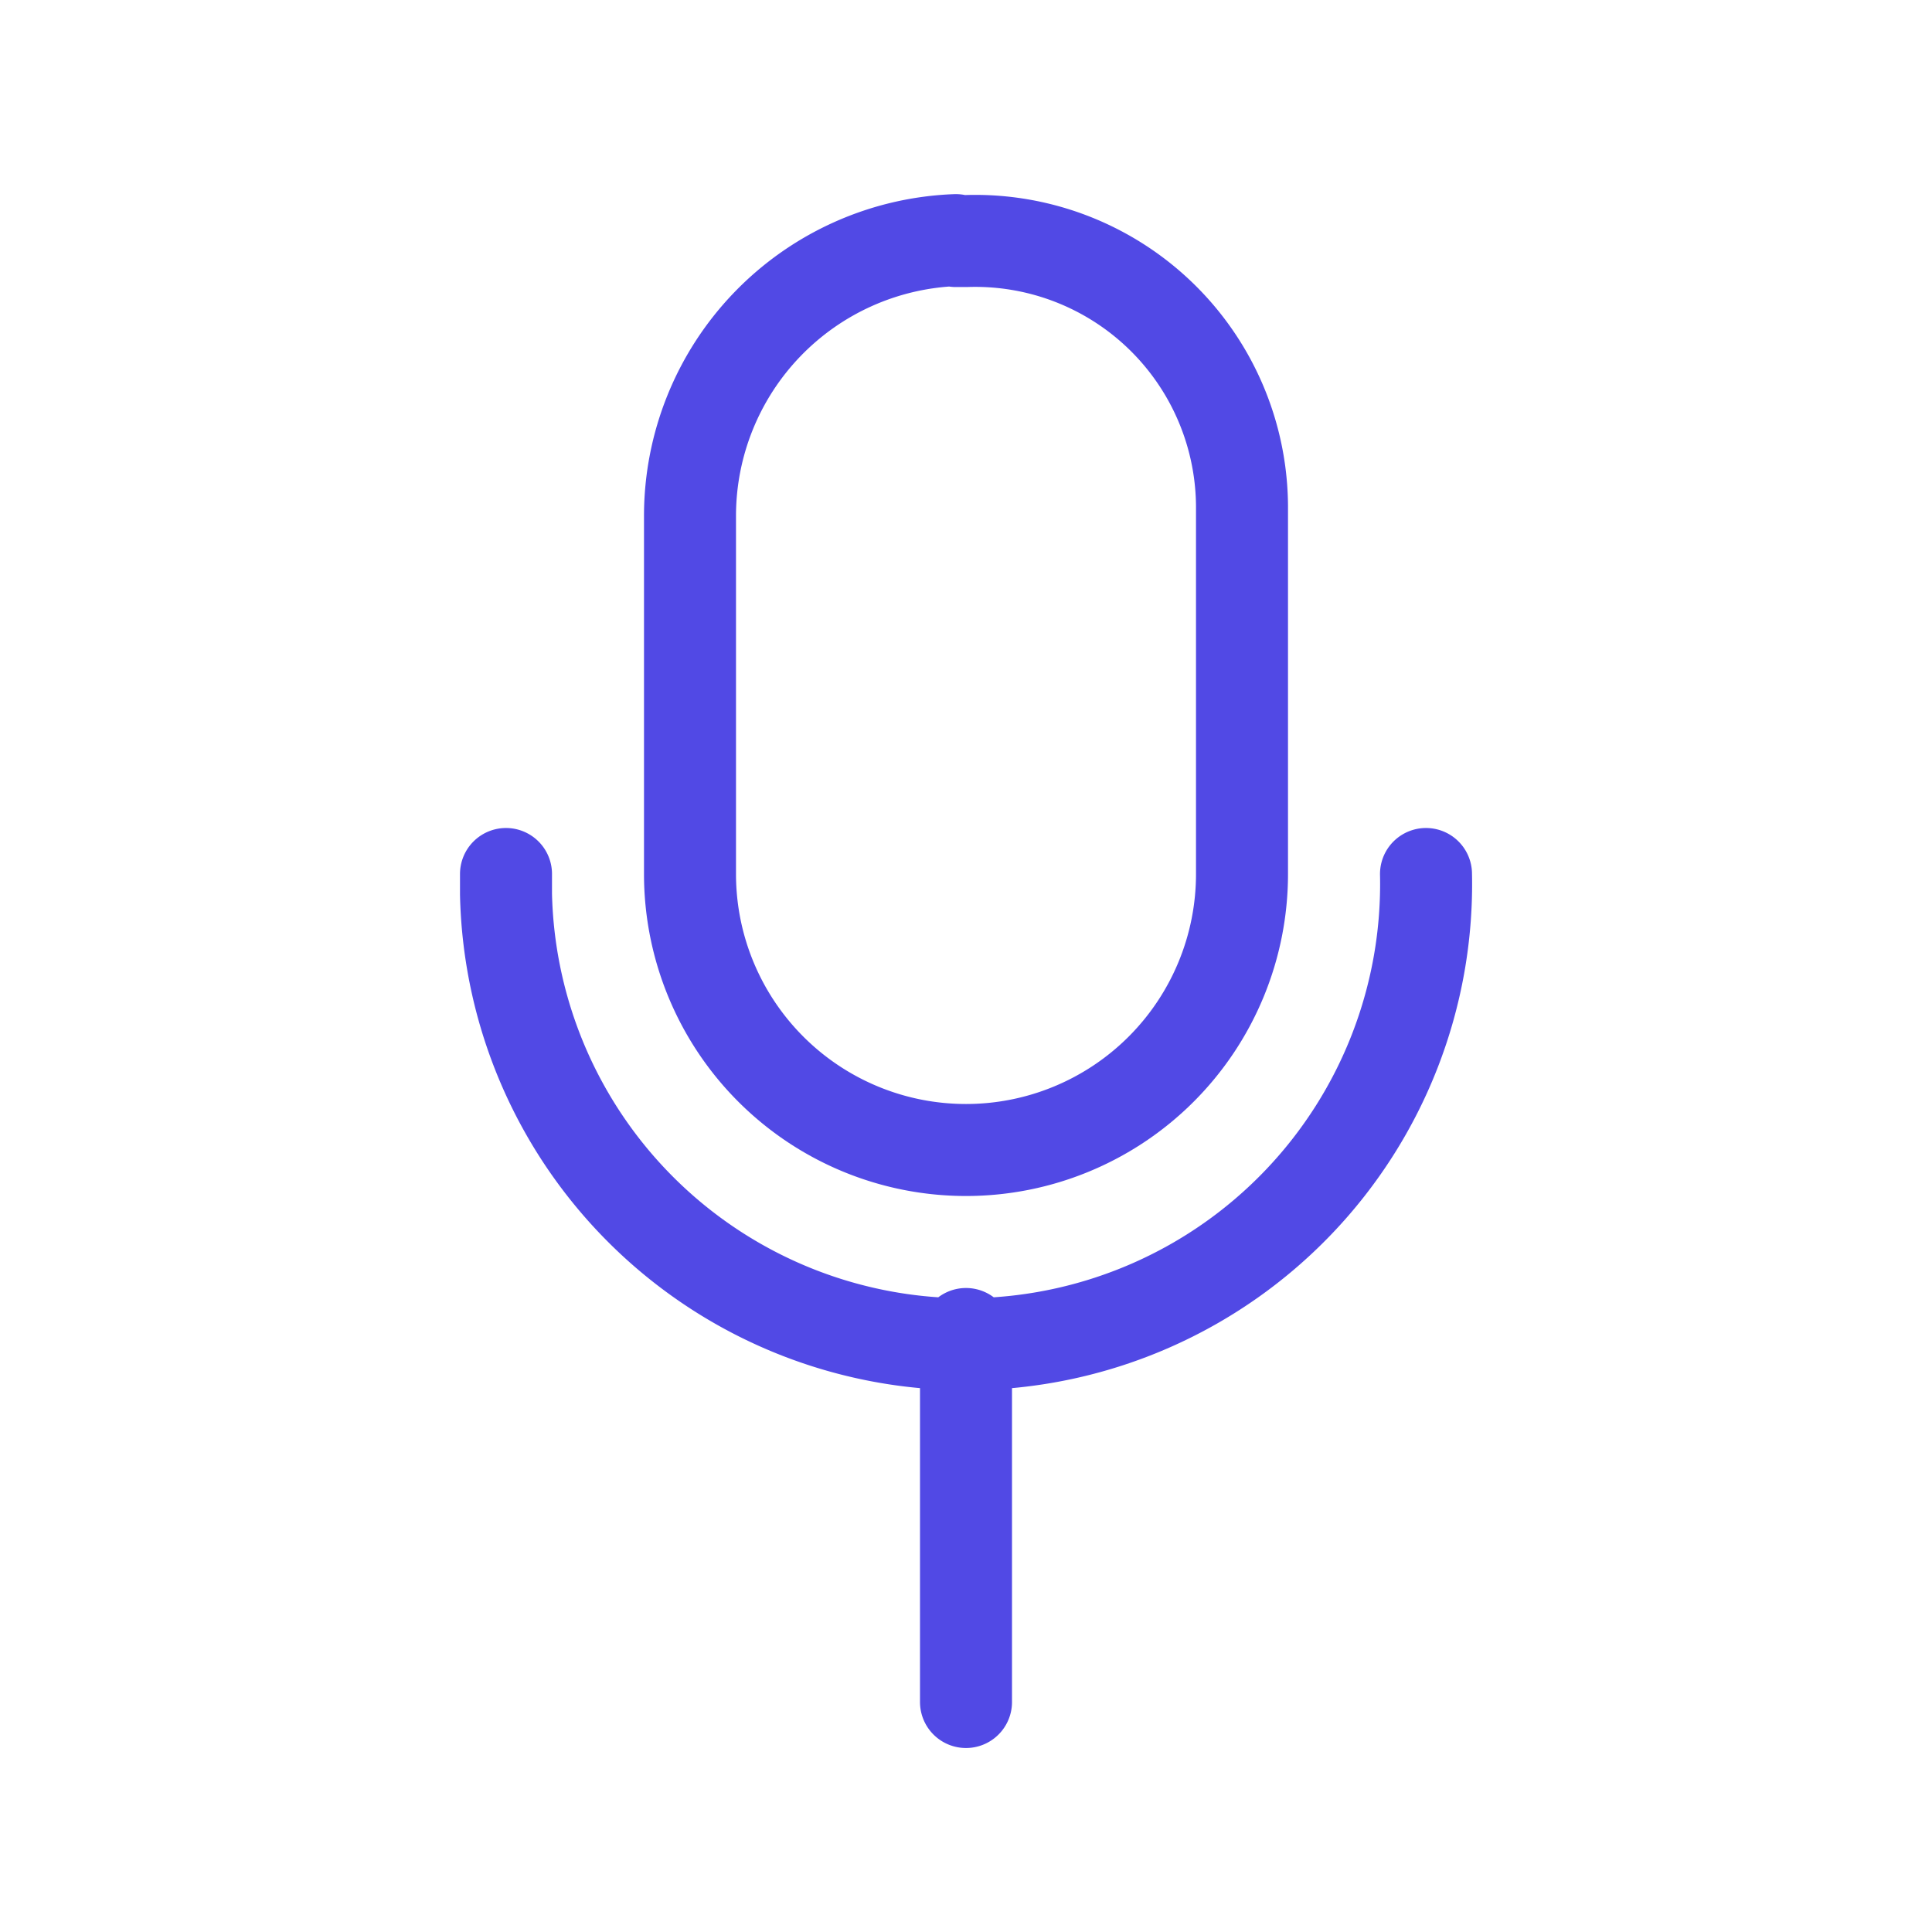 <svg xmlns="http://www.w3.org/2000/svg" viewBox="0 0 21 21">
  <g fill="none" fill-rule="evenodd" stroke="#5149e5" stroke-linecap="round" stroke-linejoin="round">
    <path d="M10.39 2.62h.11a2.9 2.9 0 0 1 3 2.88v4a3 3 0 1 1-6 0V5.61a3 3 0 0 1 2.89-3z"/>
    <path d="M15.5 9.5a5 5 0 0 1-10 .22V9.5M10.5 14.5v4"/>
  </g>
</svg>